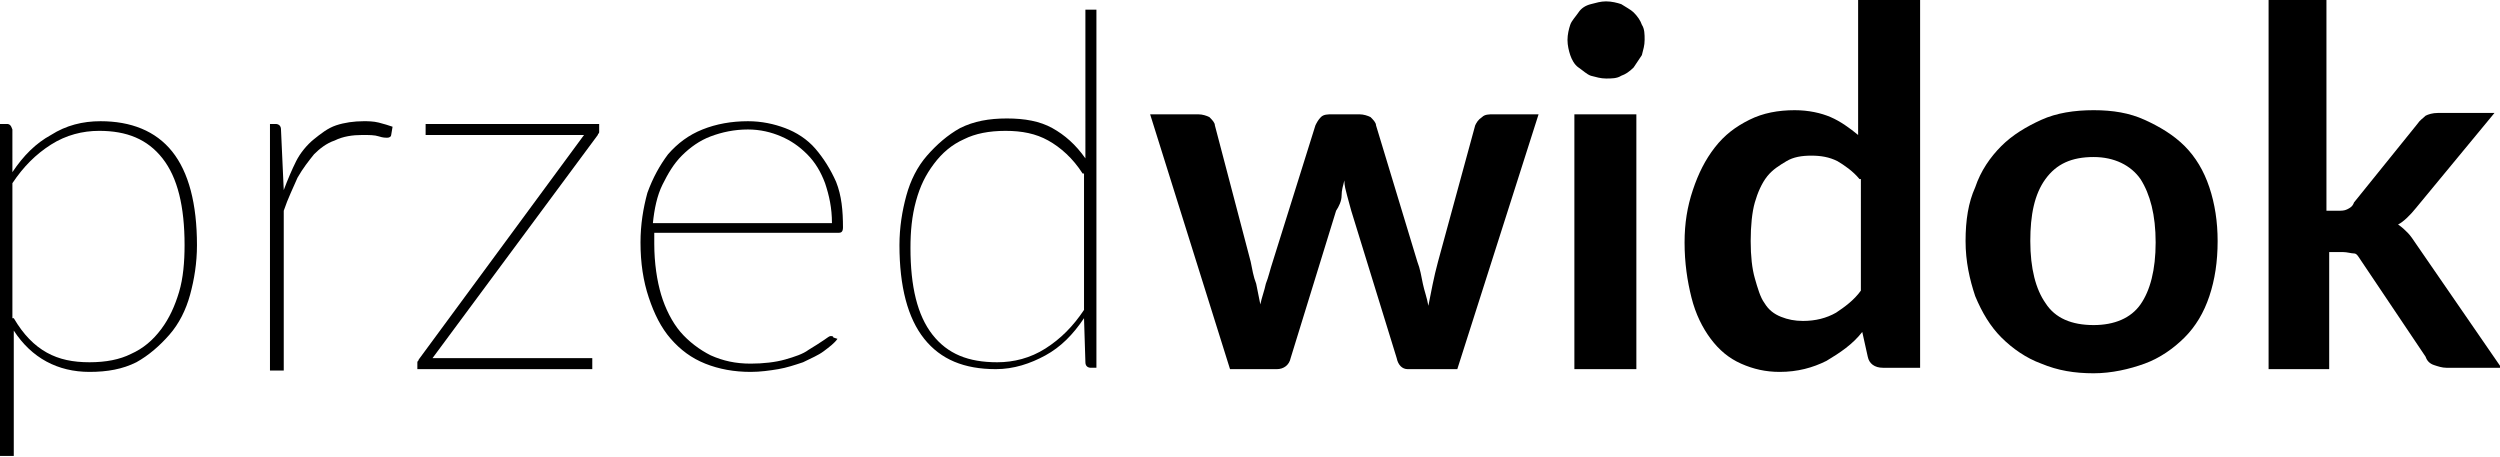 <?xml version="1.0" encoding="utf-8"?>
<!-- Generator: Adobe Illustrator 22.0.1, SVG Export Plug-In . SVG Version: 6.00 Build 0)  -->
<svg version="1.1" id="Warstwa_1" xmlns="http://www.w3.org/2000/svg" xmlns:xlink="http://www.w3.org/1999/xlink" x="0px" y="0px"
	 viewBox="0 0 181.5 33.2" style="enable-background:new 0 0 181.5 33.2;" xml:space="preserve">
<style type="text/css">
	.st0{enable-background:new    ;}
</style>
<g class="st0">
	<path d="M0.9,12.5c0.8-1.2,1.7-2.1,2.8-2.7c1.1-0.7,2.3-1,3.6-1c2.2,0,4,0.7,5.2,2.2c1.2,1.5,1.8,3.8,1.8,6.8
		c0,1.3-0.2,2.5-0.5,3.6s-0.8,2.1-1.5,2.9c-0.7,0.8-1.5,1.5-2.4,2c-1,0.5-2.1,0.7-3.4,0.7C4.2,27,2.3,26,1,24v9.1H0V9h0.5
		c0.2,0,0.3,0.1,0.4,0.4L0.9,12.5z M1,23.1c0.7,1.2,1.5,2,2.4,2.5c0.9,0.5,1.9,0.7,3.1,0.7c1.2,0,2.2-0.2,3-0.6
		c0.9-0.4,1.6-1,2.2-1.8c0.6-0.8,1-1.7,1.3-2.7c0.3-1,0.4-2.2,0.4-3.4c0-2.8-0.5-4.9-1.6-6.3c-1.1-1.4-2.6-2-4.6-2
		c-1.2,0-2.4,0.3-3.5,1c-1.1,0.7-2,1.6-2.8,2.8V23.1z"/>
	<path d="M20.6,13.8c0.3-0.8,0.6-1.5,0.9-2.1s0.8-1.2,1.3-1.6c0.5-0.4,1-0.8,1.6-1c0.6-0.2,1.3-0.3,2-0.3c0.3,0,0.7,0,1.1,0.1
		c0.4,0.1,0.7,0.2,1,0.3l-0.1,0.6c0,0.1-0.1,0.2-0.3,0.2c-0.1,0-0.3,0-0.6-0.1s-0.7-0.1-1.2-0.1c-0.7,0-1.4,0.1-2,0.4
		c-0.6,0.2-1.1,0.6-1.5,1c-0.4,0.5-0.8,1-1.2,1.7c-0.3,0.7-0.7,1.5-1,2.4v11.6h-1V9h0.4c0.2,0,0.4,0.1,0.4,0.4L20.6,13.8z"/>
	<path d="M43.5,9v0.4c0,0.1,0,0.1,0,0.2c0,0.1-0.1,0.1-0.1,0.2L31.4,26H43v0.8H30.3v-0.3c0-0.1,0-0.1,0-0.2c0-0.1,0.1-0.1,0.1-0.2
		L42.4,9.8H30.9V9H43.5z"/>
	<path d="M60.8,24.6c-0.2,0.3-0.6,0.6-1,0.9c-0.4,0.3-0.9,0.5-1.5,0.8c-0.6,0.2-1.2,0.4-1.8,0.5s-1.3,0.2-2,0.2
		c-1.2,0-2.3-0.2-3.3-0.6c-1-0.4-1.8-1-2.5-1.8c-0.7-0.8-1.2-1.8-1.6-3c-0.4-1.2-0.6-2.5-0.6-4c0-1.3,0.2-2.5,0.5-3.6
		c0.4-1.1,0.9-2,1.5-2.8c0.7-0.8,1.5-1.4,2.5-1.8c1-0.4,2.1-0.6,3.3-0.6c1,0,1.9,0.2,2.7,0.5c0.8,0.3,1.6,0.8,2.2,1.5
		s1.1,1.5,1.5,2.4c0.4,1,0.5,2.1,0.5,3.3c0,0.3-0.1,0.4-0.3,0.4H47.5c0,0.1,0,0.2,0,0.4c0,0.1,0,0.2,0,0.4c0,1.4,0.2,2.7,0.5,3.7
		s0.8,2,1.4,2.7c0.6,0.7,1.4,1.3,2.2,1.7c0.9,0.4,1.8,0.6,2.9,0.6c0.9,0,1.8-0.1,2.5-0.3c0.7-0.2,1.3-0.4,1.7-0.7
		c0.5-0.3,0.8-0.5,1.1-0.7c0.3-0.2,0.4-0.3,0.5-0.3c0.1,0,0.2,0,0.2,0.1L60.8,24.6z M60.4,16.2c0-1.1-0.2-2-0.5-2.9
		c-0.3-0.8-0.7-1.5-1.3-2.1s-1.2-1-1.9-1.3c-0.7-0.3-1.5-0.5-2.4-0.5c-1,0-1.9,0.2-2.7,0.5c-0.8,0.3-1.5,0.8-2.1,1.4
		c-0.6,0.6-1,1.3-1.4,2.1c-0.4,0.8-0.6,1.8-0.7,2.8H60.4z"/>
	<path d="M79.6,0.7v26h-0.4c-0.2,0-0.4-0.1-0.4-0.4l-0.1-3.2c-0.8,1.2-1.7,2.1-2.8,2.7s-2.3,1-3.6,1c-2.3,0-4-0.7-5.2-2.2
		c-1.2-1.5-1.8-3.8-1.8-6.8c0-1.3,0.2-2.5,0.5-3.6s0.8-2.1,1.5-2.9c0.7-0.8,1.5-1.5,2.4-2c1-0.5,2.1-0.7,3.4-0.7
		c1.3,0,2.4,0.2,3.3,0.7c0.9,0.5,1.7,1.2,2.4,2.2V0.7H79.6z M78.6,12.6c-0.7-1.1-1.6-1.9-2.5-2.4s-1.9-0.7-3.1-0.7s-2.2,0.2-3,0.6
		c-0.9,0.4-1.6,1-2.2,1.8s-1,1.6-1.3,2.7s-0.4,2.2-0.4,3.4c0,2.8,0.5,4.9,1.6,6.3c1.1,1.4,2.6,2,4.7,2c1.2,0,2.4-0.3,3.5-1
		c1.1-0.7,2-1.6,2.8-2.8V12.6z"/>
</g>
<g class="st0">
	<path d="M111.7,8.3l-5.9,18.5h-3.6c-0.4,0-0.7-0.3-0.8-0.8l-3.3-10.7c-0.1-0.4-0.2-0.7-0.3-1.1c-0.1-0.4-0.2-0.7-0.2-1.1
		c-0.1,0.4-0.2,0.7-0.2,1.1S97.2,15,97,15.3L93.7,26c-0.1,0.5-0.5,0.8-1,0.8h-3.4L83.5,8.3H87c0.3,0,0.6,0.1,0.8,0.2
		c0.2,0.2,0.4,0.4,0.4,0.6l2.6,9.9c0.1,0.5,0.2,1.1,0.4,1.6c0.1,0.5,0.2,1,0.3,1.5c0.1-0.5,0.3-1,0.4-1.5c0.2-0.5,0.3-1,0.5-1.6
		l3.1-9.9c0.1-0.2,0.2-0.4,0.4-0.6c0.2-0.2,0.5-0.2,0.8-0.2h2c0.3,0,0.6,0.1,0.8,0.2c0.2,0.2,0.4,0.4,0.4,0.6l3,9.9
		c0.2,0.5,0.3,1.1,0.4,1.6c0.1,0.5,0.3,1,0.4,1.6c0.2-1,0.4-2.1,0.7-3.2l2.7-9.9c0.1-0.2,0.2-0.4,0.5-0.6c0.2-0.2,0.5-0.2,0.8-0.2
		H111.7z"/>
	<path d="M119.4,2.9c0,0.4-0.1,0.7-0.2,1.1c-0.2,0.3-0.4,0.6-0.6,0.9c-0.3,0.3-0.6,0.5-0.9,0.6c-0.3,0.2-0.7,0.2-1.1,0.2
		c-0.4,0-0.7-0.1-1.1-0.2c-0.3-0.1-0.6-0.4-0.9-0.6S114.1,4.3,114,4s-0.2-0.7-0.2-1.1c0-0.4,0.1-0.8,0.2-1.1s0.4-0.6,0.6-0.9
		s0.5-0.5,0.9-0.6s0.7-0.2,1.1-0.2c0.4,0,0.8,0.1,1.1,0.2c0.3,0.2,0.7,0.4,0.9,0.6c0.3,0.3,0.5,0.6,0.6,0.9
		C119.4,2.1,119.4,2.5,119.4,2.9z M118.8,8.3v18.5h-4.5V8.3H118.8z"/>
	<path d="M139.4,0v26.7h-2.7c-0.6,0-1-0.3-1.1-0.8l-0.4-1.8c-0.7,0.9-1.6,1.5-2.6,2.1c-1,0.5-2.1,0.8-3.4,0.8c-1,0-1.9-0.2-2.8-0.6
		s-1.6-1-2.2-1.8c-0.6-0.8-1.1-1.8-1.4-3c-0.3-1.2-0.5-2.5-0.5-4c0-1.4,0.2-2.6,0.6-3.8c0.4-1.2,0.9-2.2,1.6-3.1
		c0.7-0.9,1.5-1.5,2.5-2c1-0.5,2.1-0.7,3.3-0.7c1,0,1.9,0.2,2.6,0.5c0.7,0.3,1.4,0.8,2,1.3V0H139.4z M135,13c-0.5-0.6-1.1-1-1.6-1.3
		c-0.6-0.3-1.2-0.4-1.9-0.4c-0.7,0-1.3,0.1-1.8,0.4c-0.5,0.3-1,0.6-1.4,1.1c-0.4,0.5-0.7,1.2-0.9,1.9s-0.3,1.7-0.3,2.8
		c0,1.1,0.1,2,0.3,2.7s0.4,1.4,0.7,1.8c0.3,0.5,0.7,0.8,1.2,1c0.5,0.2,1,0.3,1.6,0.3c0.9,0,1.7-0.2,2.4-0.6c0.6-0.4,1.3-0.9,1.8-1.6
		V13z"/>
	<path d="M152,8c1.4,0,2.6,0.2,3.7,0.7s2.1,1.1,2.9,1.9c0.8,0.8,1.4,1.8,1.8,3s0.6,2.5,0.6,3.9c0,1.5-0.2,2.8-0.6,4
		c-0.4,1.2-1,2.2-1.8,3c-0.8,0.8-1.8,1.5-2.9,1.9c-1.1,0.4-2.4,0.7-3.7,0.7c-1.4,0-2.6-0.2-3.8-0.7c-1.1-0.4-2.1-1.1-2.9-1.9
		s-1.4-1.8-1.9-3c-0.4-1.2-0.7-2.5-0.7-4c0-1.5,0.2-2.8,0.7-3.9c0.4-1.2,1.1-2.2,1.9-3c0.8-0.8,1.8-1.4,2.9-1.9
		C149.3,8.2,150.6,8,152,8z M152,23.6c1.5,0,2.7-0.5,3.4-1.5c0.7-1,1.1-2.5,1.1-4.5c0-2-0.4-3.5-1.1-4.6c-0.7-1-1.9-1.6-3.4-1.6
		c-1.6,0-2.7,0.5-3.5,1.6c-0.8,1.1-1.1,2.6-1.1,4.5c0,2,0.4,3.5,1.1,4.5C149.2,23.1,150.4,23.6,152,23.6z"/>
	<path d="M168.9,0v15.3h0.8c0.3,0,0.5,0,0.7-0.1s0.4-0.2,0.5-0.5l4.6-5.7c0.2-0.3,0.4-0.4,0.6-0.6c0.2-0.1,0.5-0.2,0.9-0.2h4.1
		l-5.7,6.9c-0.4,0.5-0.9,1-1.3,1.2c0.3,0.2,0.5,0.4,0.7,0.6c0.2,0.2,0.4,0.5,0.6,0.8l6.2,9h-4c-0.3,0-0.6-0.1-0.9-0.2
		s-0.5-0.3-0.6-0.6l-4.7-7c-0.2-0.3-0.3-0.5-0.5-0.5s-0.5-0.1-0.8-0.1h-1v8.5h-4.4V0H168.9z"/>
</g>
</svg>
